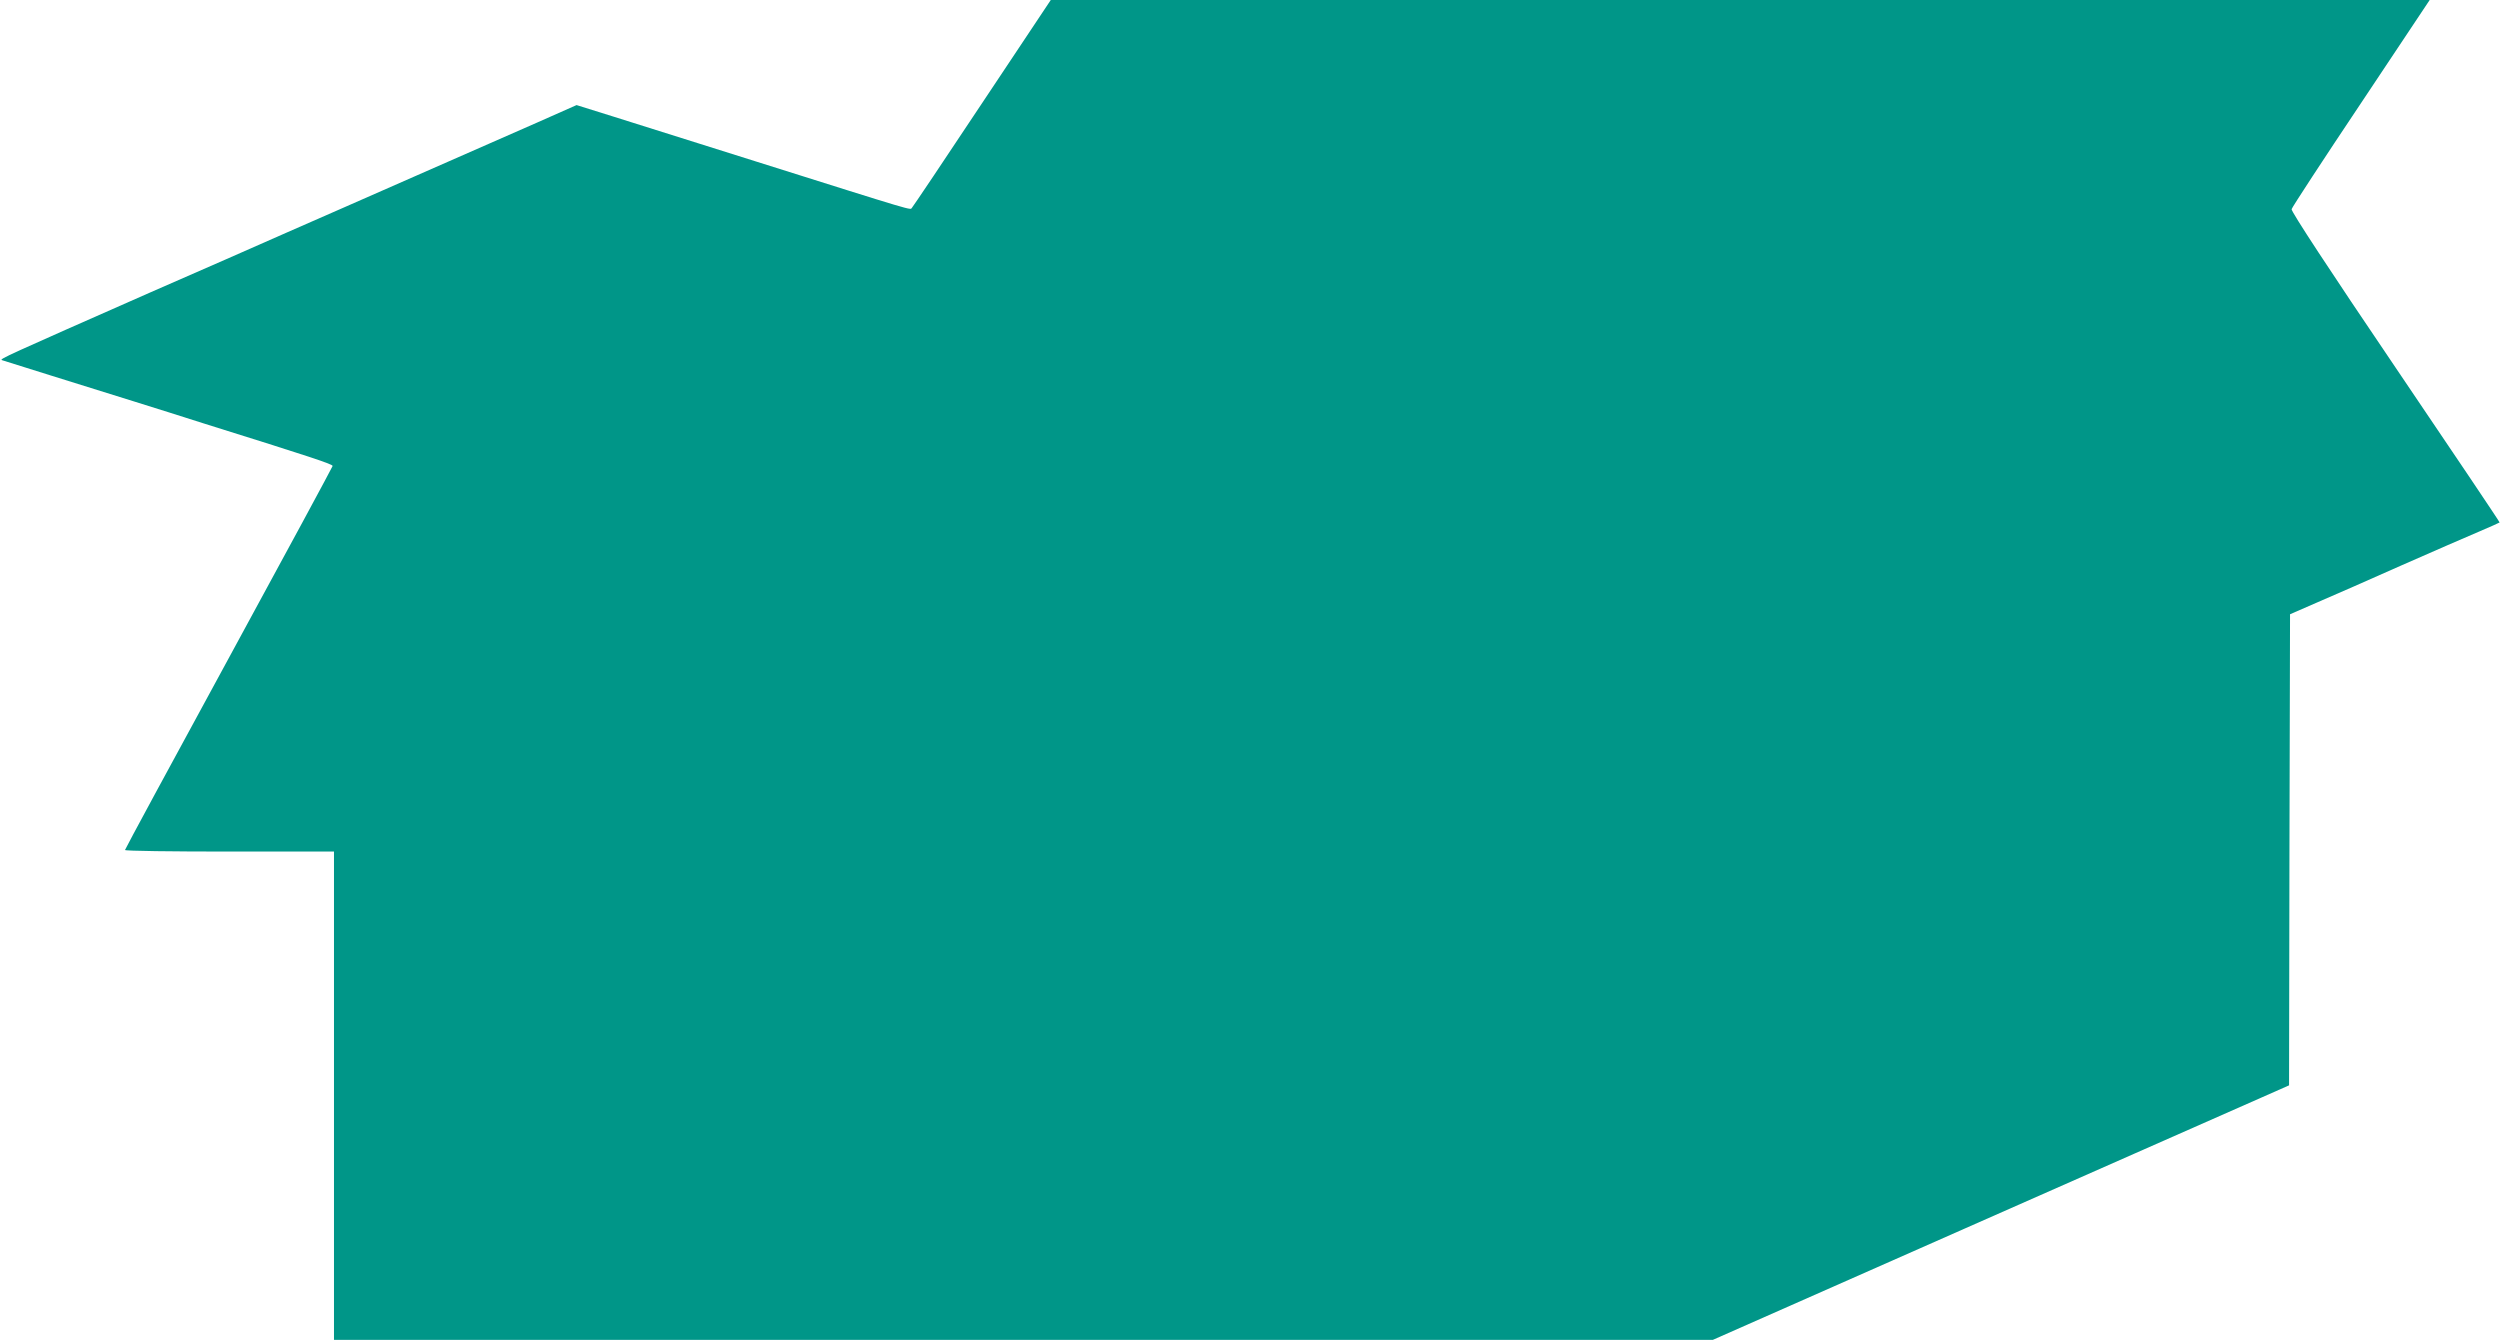 <?xml version="1.0" standalone="no"?>
<!DOCTYPE svg PUBLIC "-//W3C//DTD SVG 20010904//EN"
 "http://www.w3.org/TR/2001/REC-SVG-20010904/DTD/svg10.dtd">
<svg version="1.0" xmlns="http://www.w3.org/2000/svg"
 width="1280pt" height="686pt" viewBox="0 0 1280 686"
 preserveAspectRatio="xMidYMid meet">
<g transform="translate(0,686) scale(0.1,-0.1)"
fill="#009688" stroke="none">
<path d="M5029 6333 c-193 -291 -355 -532 -360 -537 -10 -12 34 -25 -804 239
-442 139 -541 170 -721 227 l-192 60 -203 -90 c-112 -49 -391 -172 -619 -272
-228 -100 -527 -232 -665 -292 -137 -61 -450 -198 -695 -305 -744 -328 -775
-342 -760 -347 8 -3 123 -39 255 -80 132 -41 321 -100 420 -131 99 -31 259
-81 355 -112 556 -174 665 -210 663 -219 -1 -5 -240 -448 -532 -984 -292 -536
-531 -978 -531 -982 0 -5 241 -8 535 -8 l535 0 0 -1250 0 -1250 3530 0 3530 0
473 209 c259 115 627 277 817 361 190 84 579 256 865 382 286 126 582 257 657
290 l138 61 2 1206 3 1206 140 61 c77 33 271 118 430 189 160 70 337 148 395
172 58 25 106 46 108 48 2 1 -239 359 -534 795 -336 496 -534 798 -531 809 2
9 162 254 356 544 l351 527 -3530 0 -3530 0 -351 -527z"/>
</g>
</svg>

